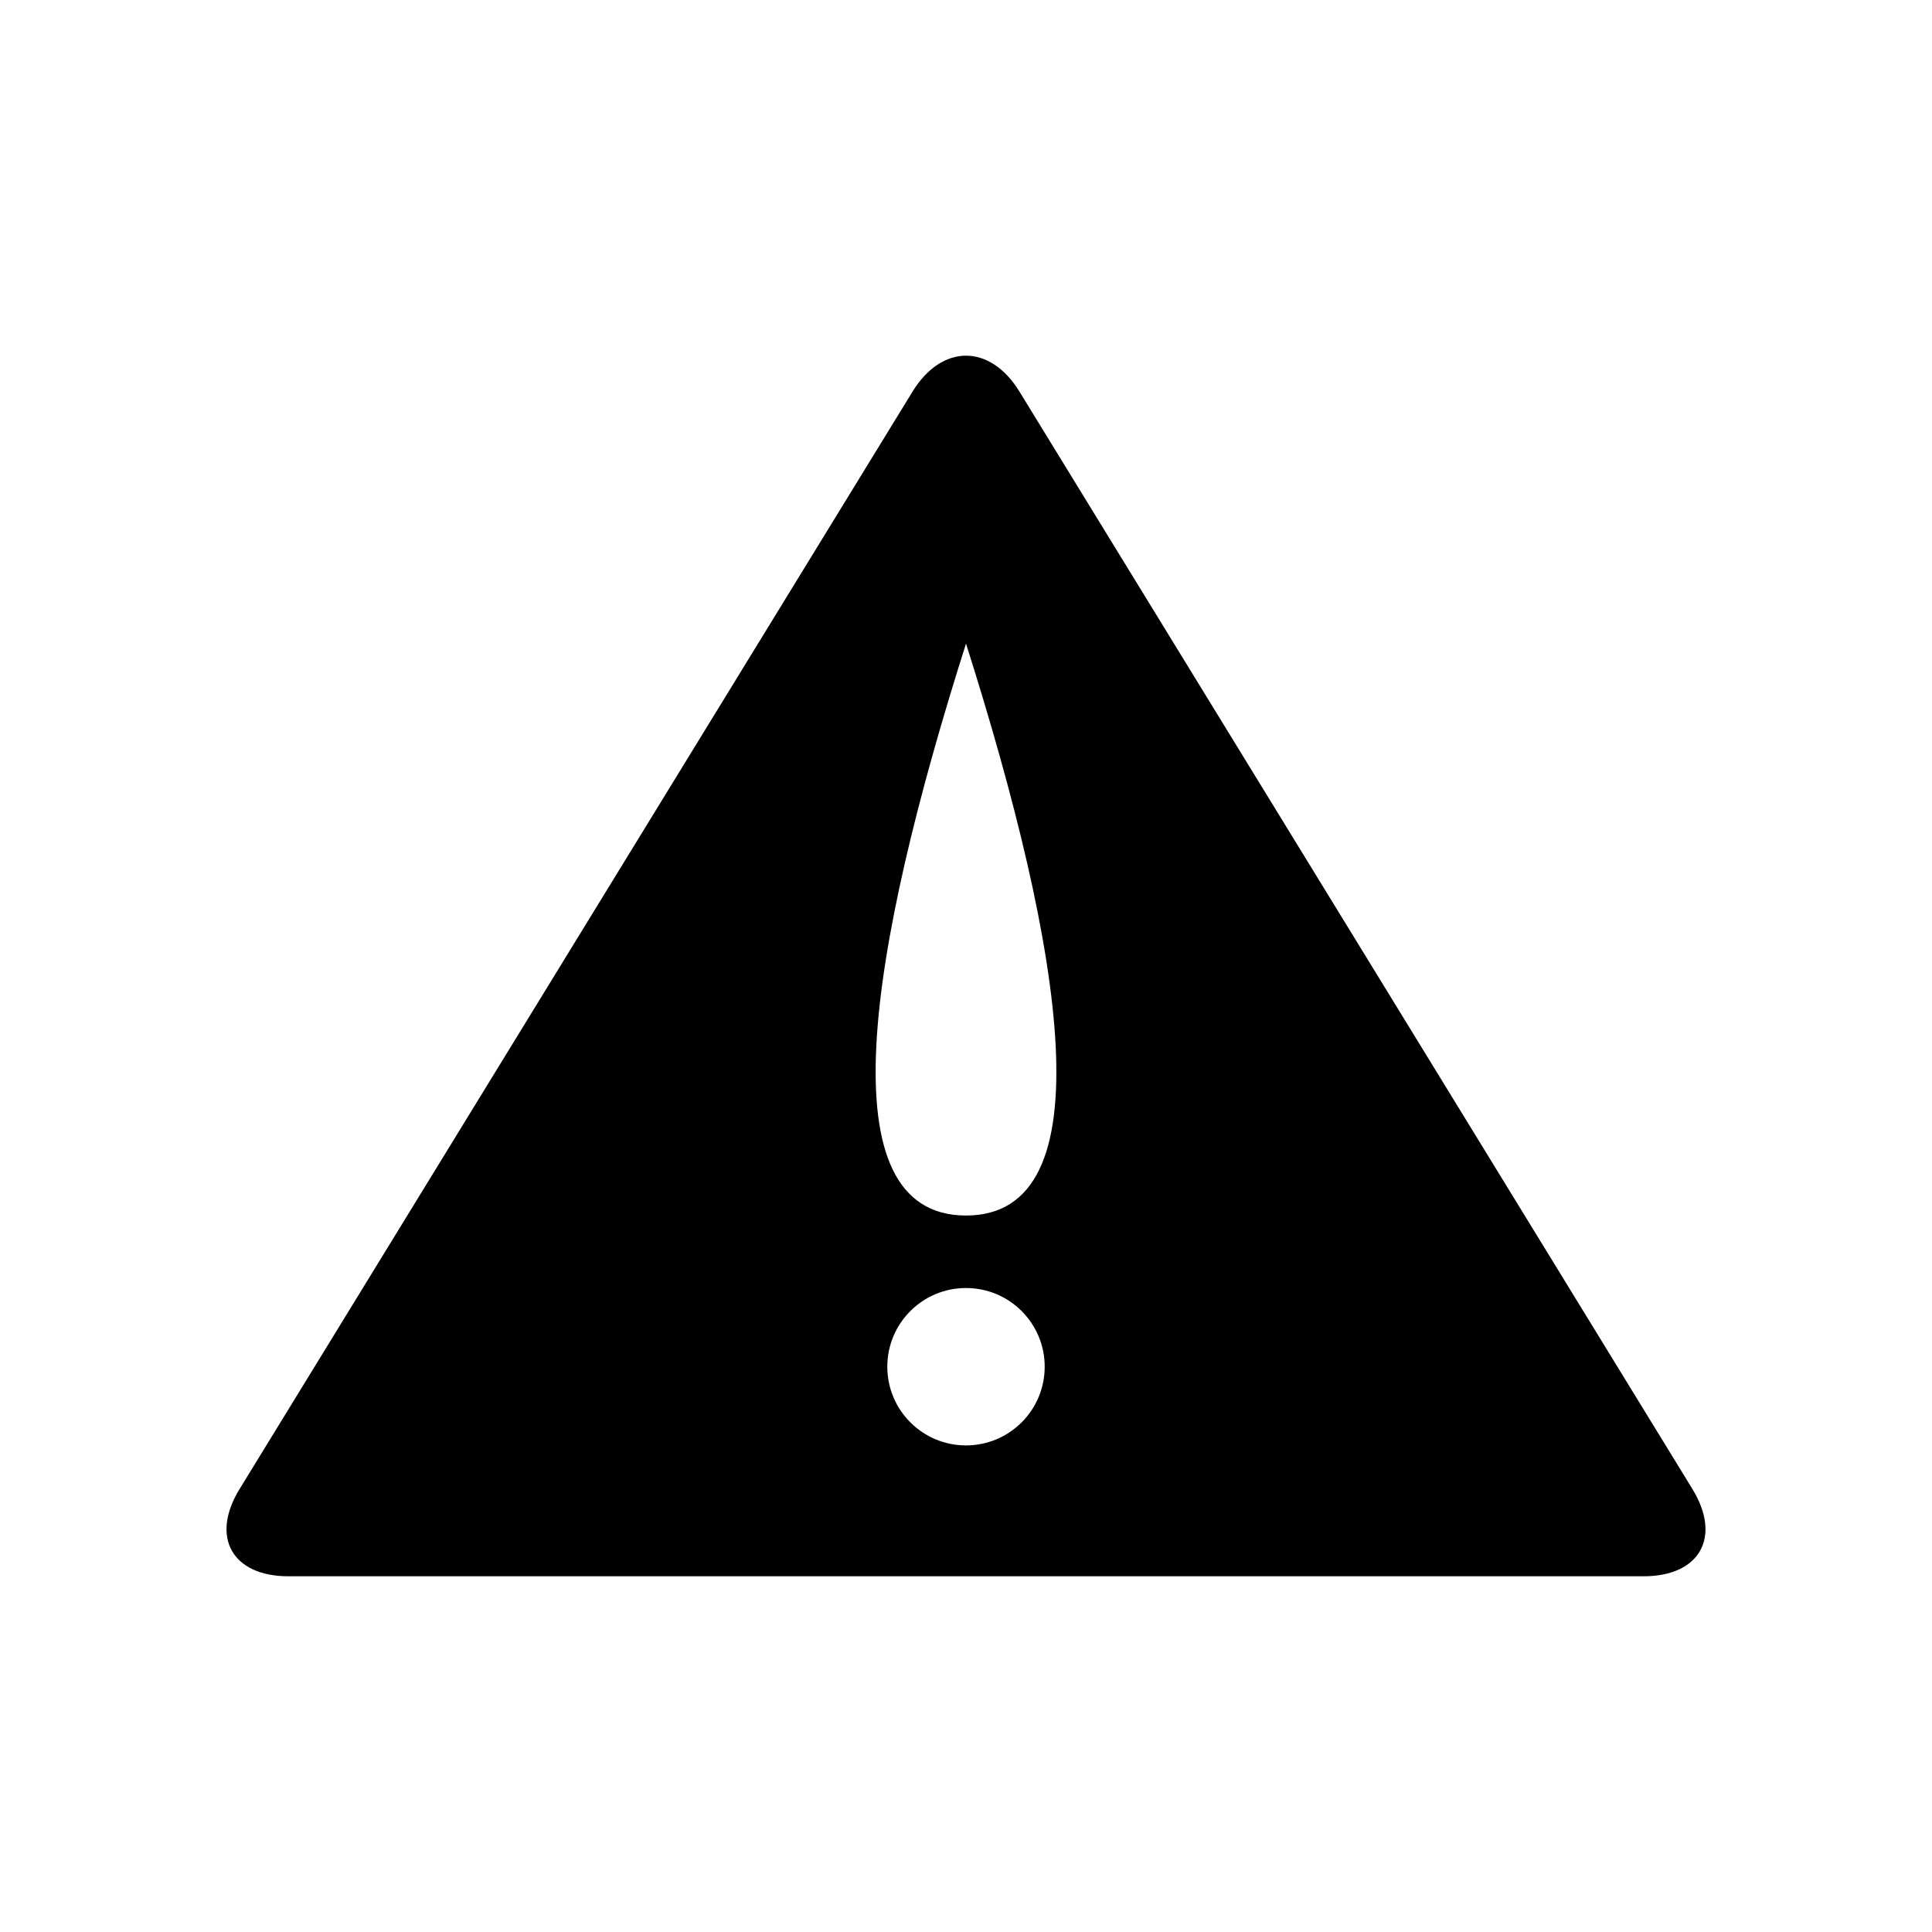 <?xml version="1.0" encoding="UTF-8"?>
<!-- Uploaded to: ICON Repo, www.iconrepo.com, Generator: ICON Repo Mixer Tools -->
<svg fill="#000000" width="800px" height="800px" version="1.1" viewBox="144 144 512 512" xmlns="http://www.w3.org/2000/svg">
 <path d="m592.51 538.61-178.33-290.81c-7.797-12.719-20.559-12.719-28.359 0l-178.33 290.81c-7.801 12.719-1.973 23.121 12.945 23.121h359.13c14.918 0 20.742-10.406 12.941-23.121zm-192.51-11.562c-11.52 0-20.855-9.336-20.855-20.855 0-11.52 9.336-20.855 20.855-20.855s20.855 9.336 20.855 20.855c0 11.52-9.34 20.855-20.855 20.855zm0-60.922c-37.371 0-25.984-69.727 0-151.56 25.98 81.836 37.371 151.56 0 151.56z"/>
</svg>